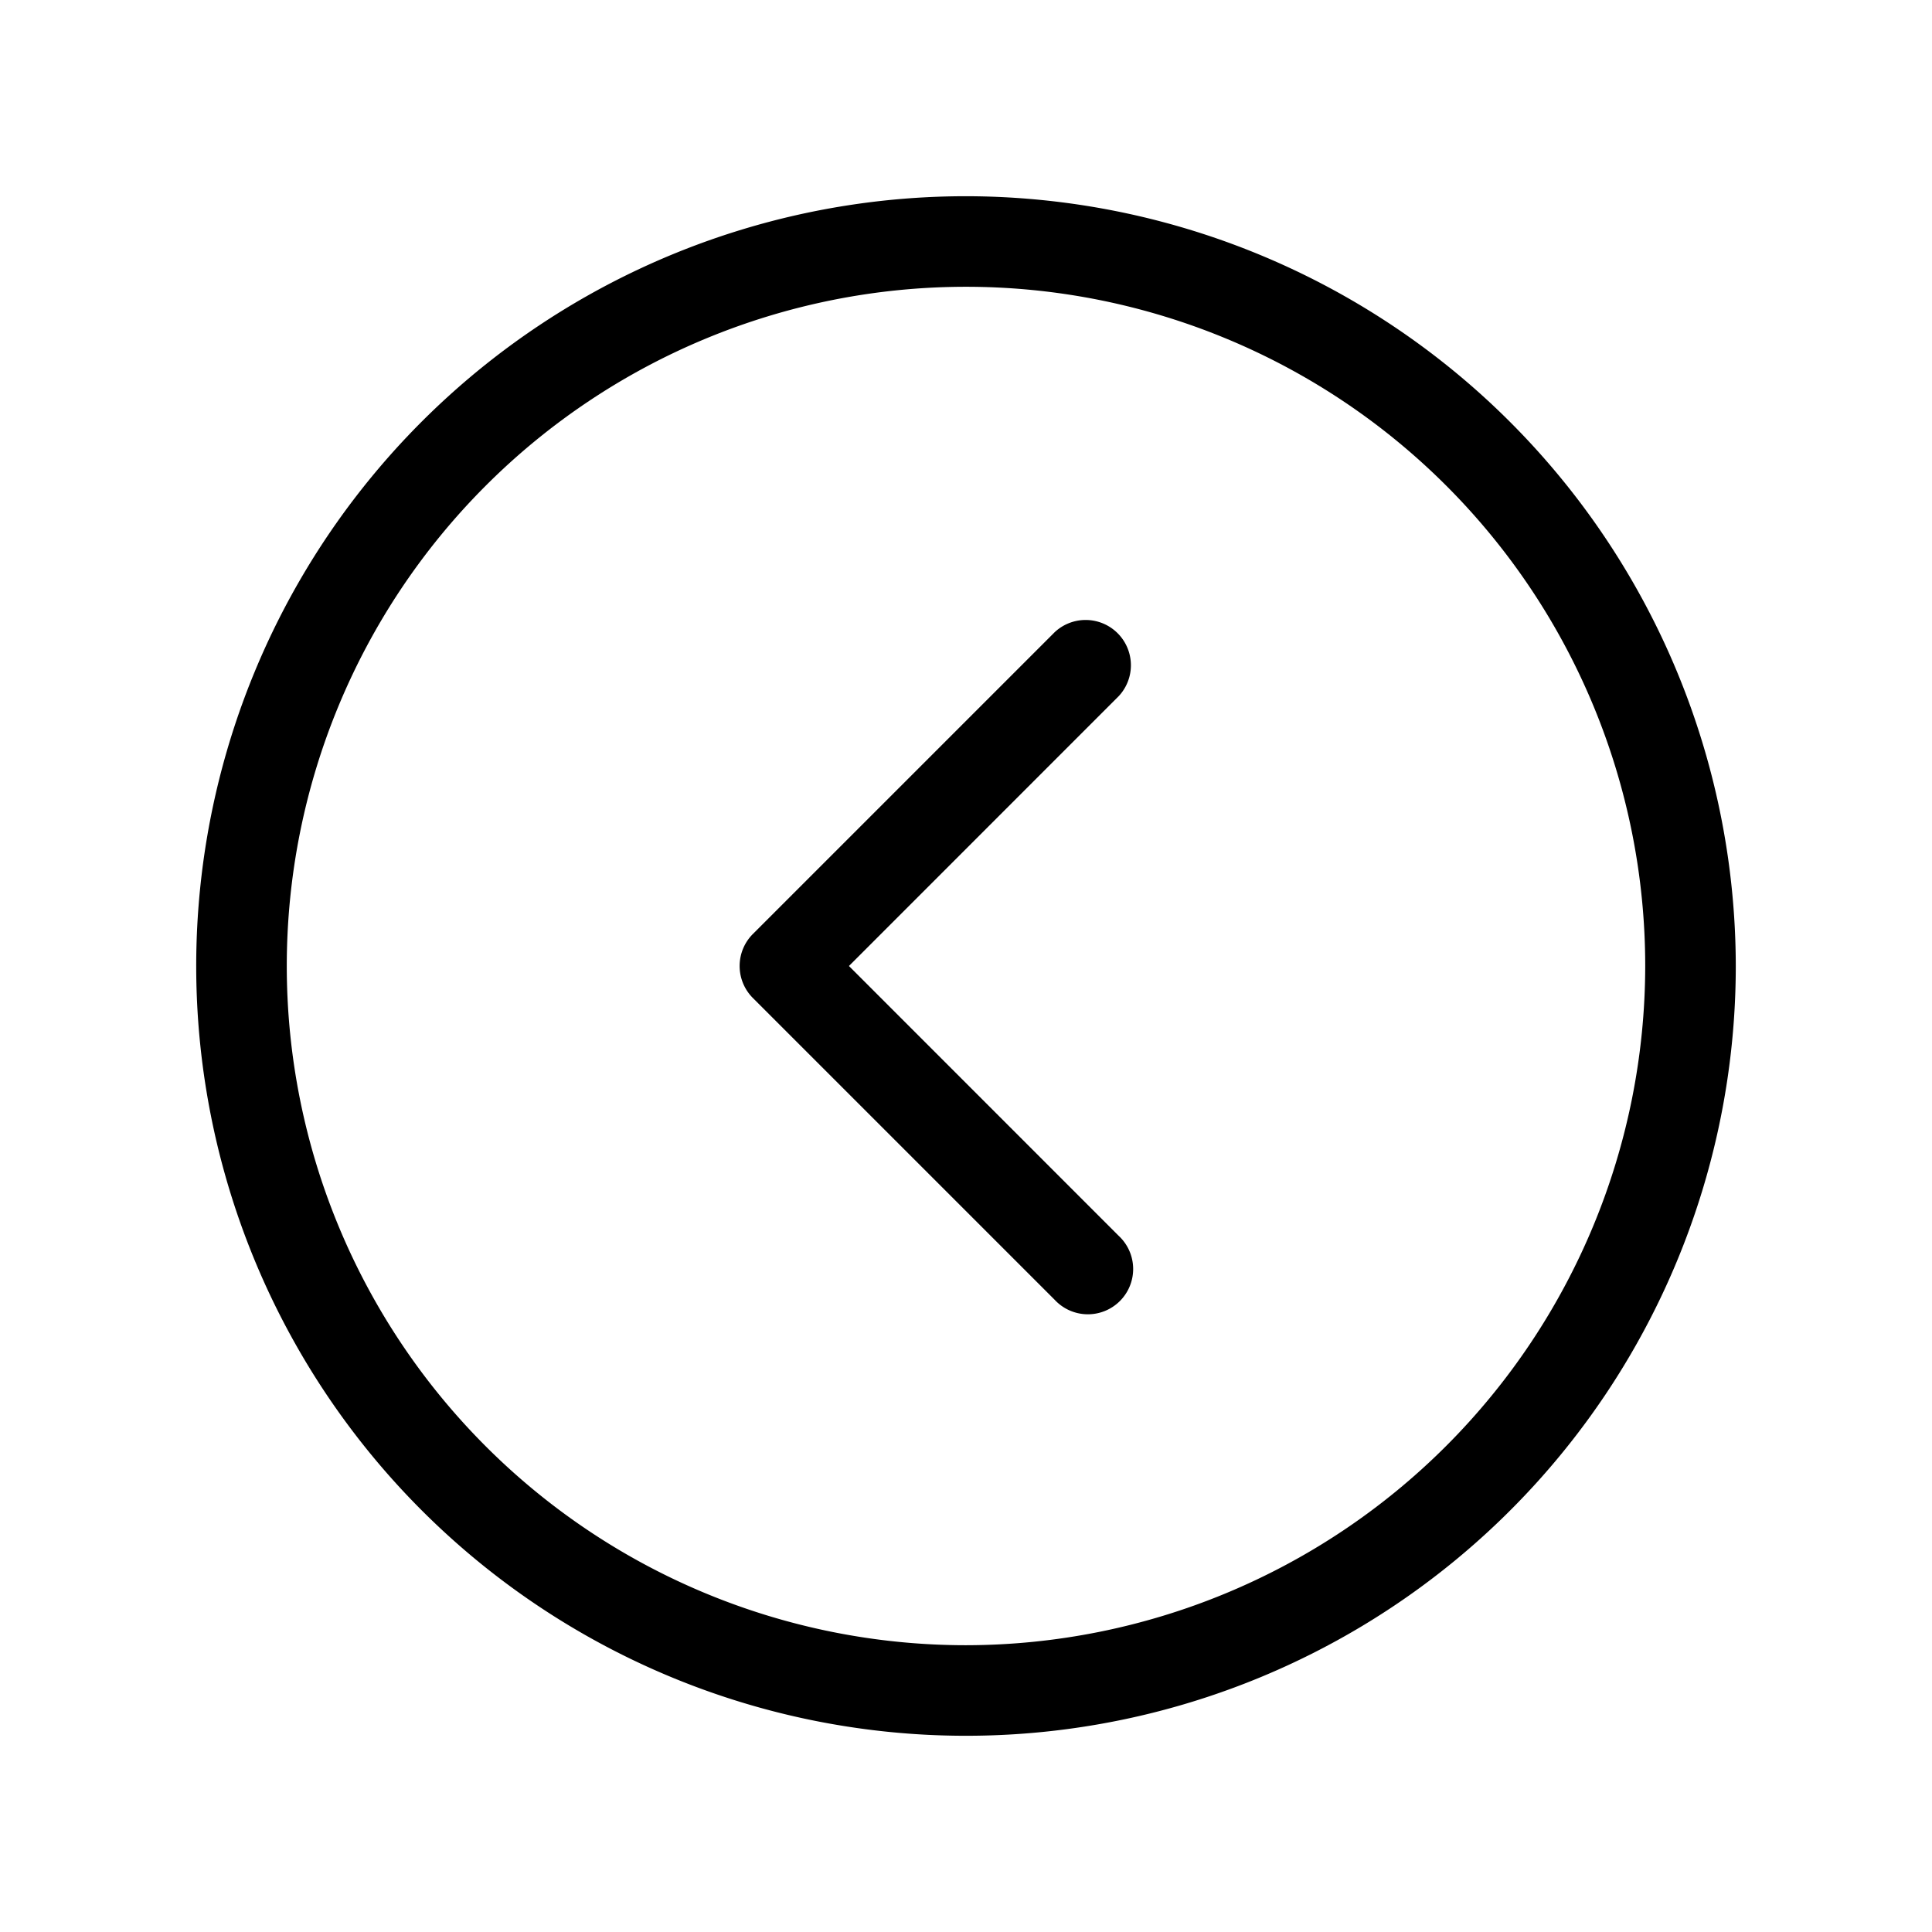 <svg xmlns="http://www.w3.org/2000/svg" viewBox="0 0 256 256" fill="currentColor"><path d="M128,26A102,102,0,1,0,230,128,102.12,102.12,0,0,0,128,26Zm0,192a90,90,0,1,1,90-90A90.1,90.1,0,0,1,128,218ZM148.24,92.24,112.49,128l35.75,35.76a6,6,0,1,1-8.48,8.48l-40-40a6,6,0,0,1,0-8.48l40-40a6,6,0,0,1,8.48,8.48Z"/></svg>